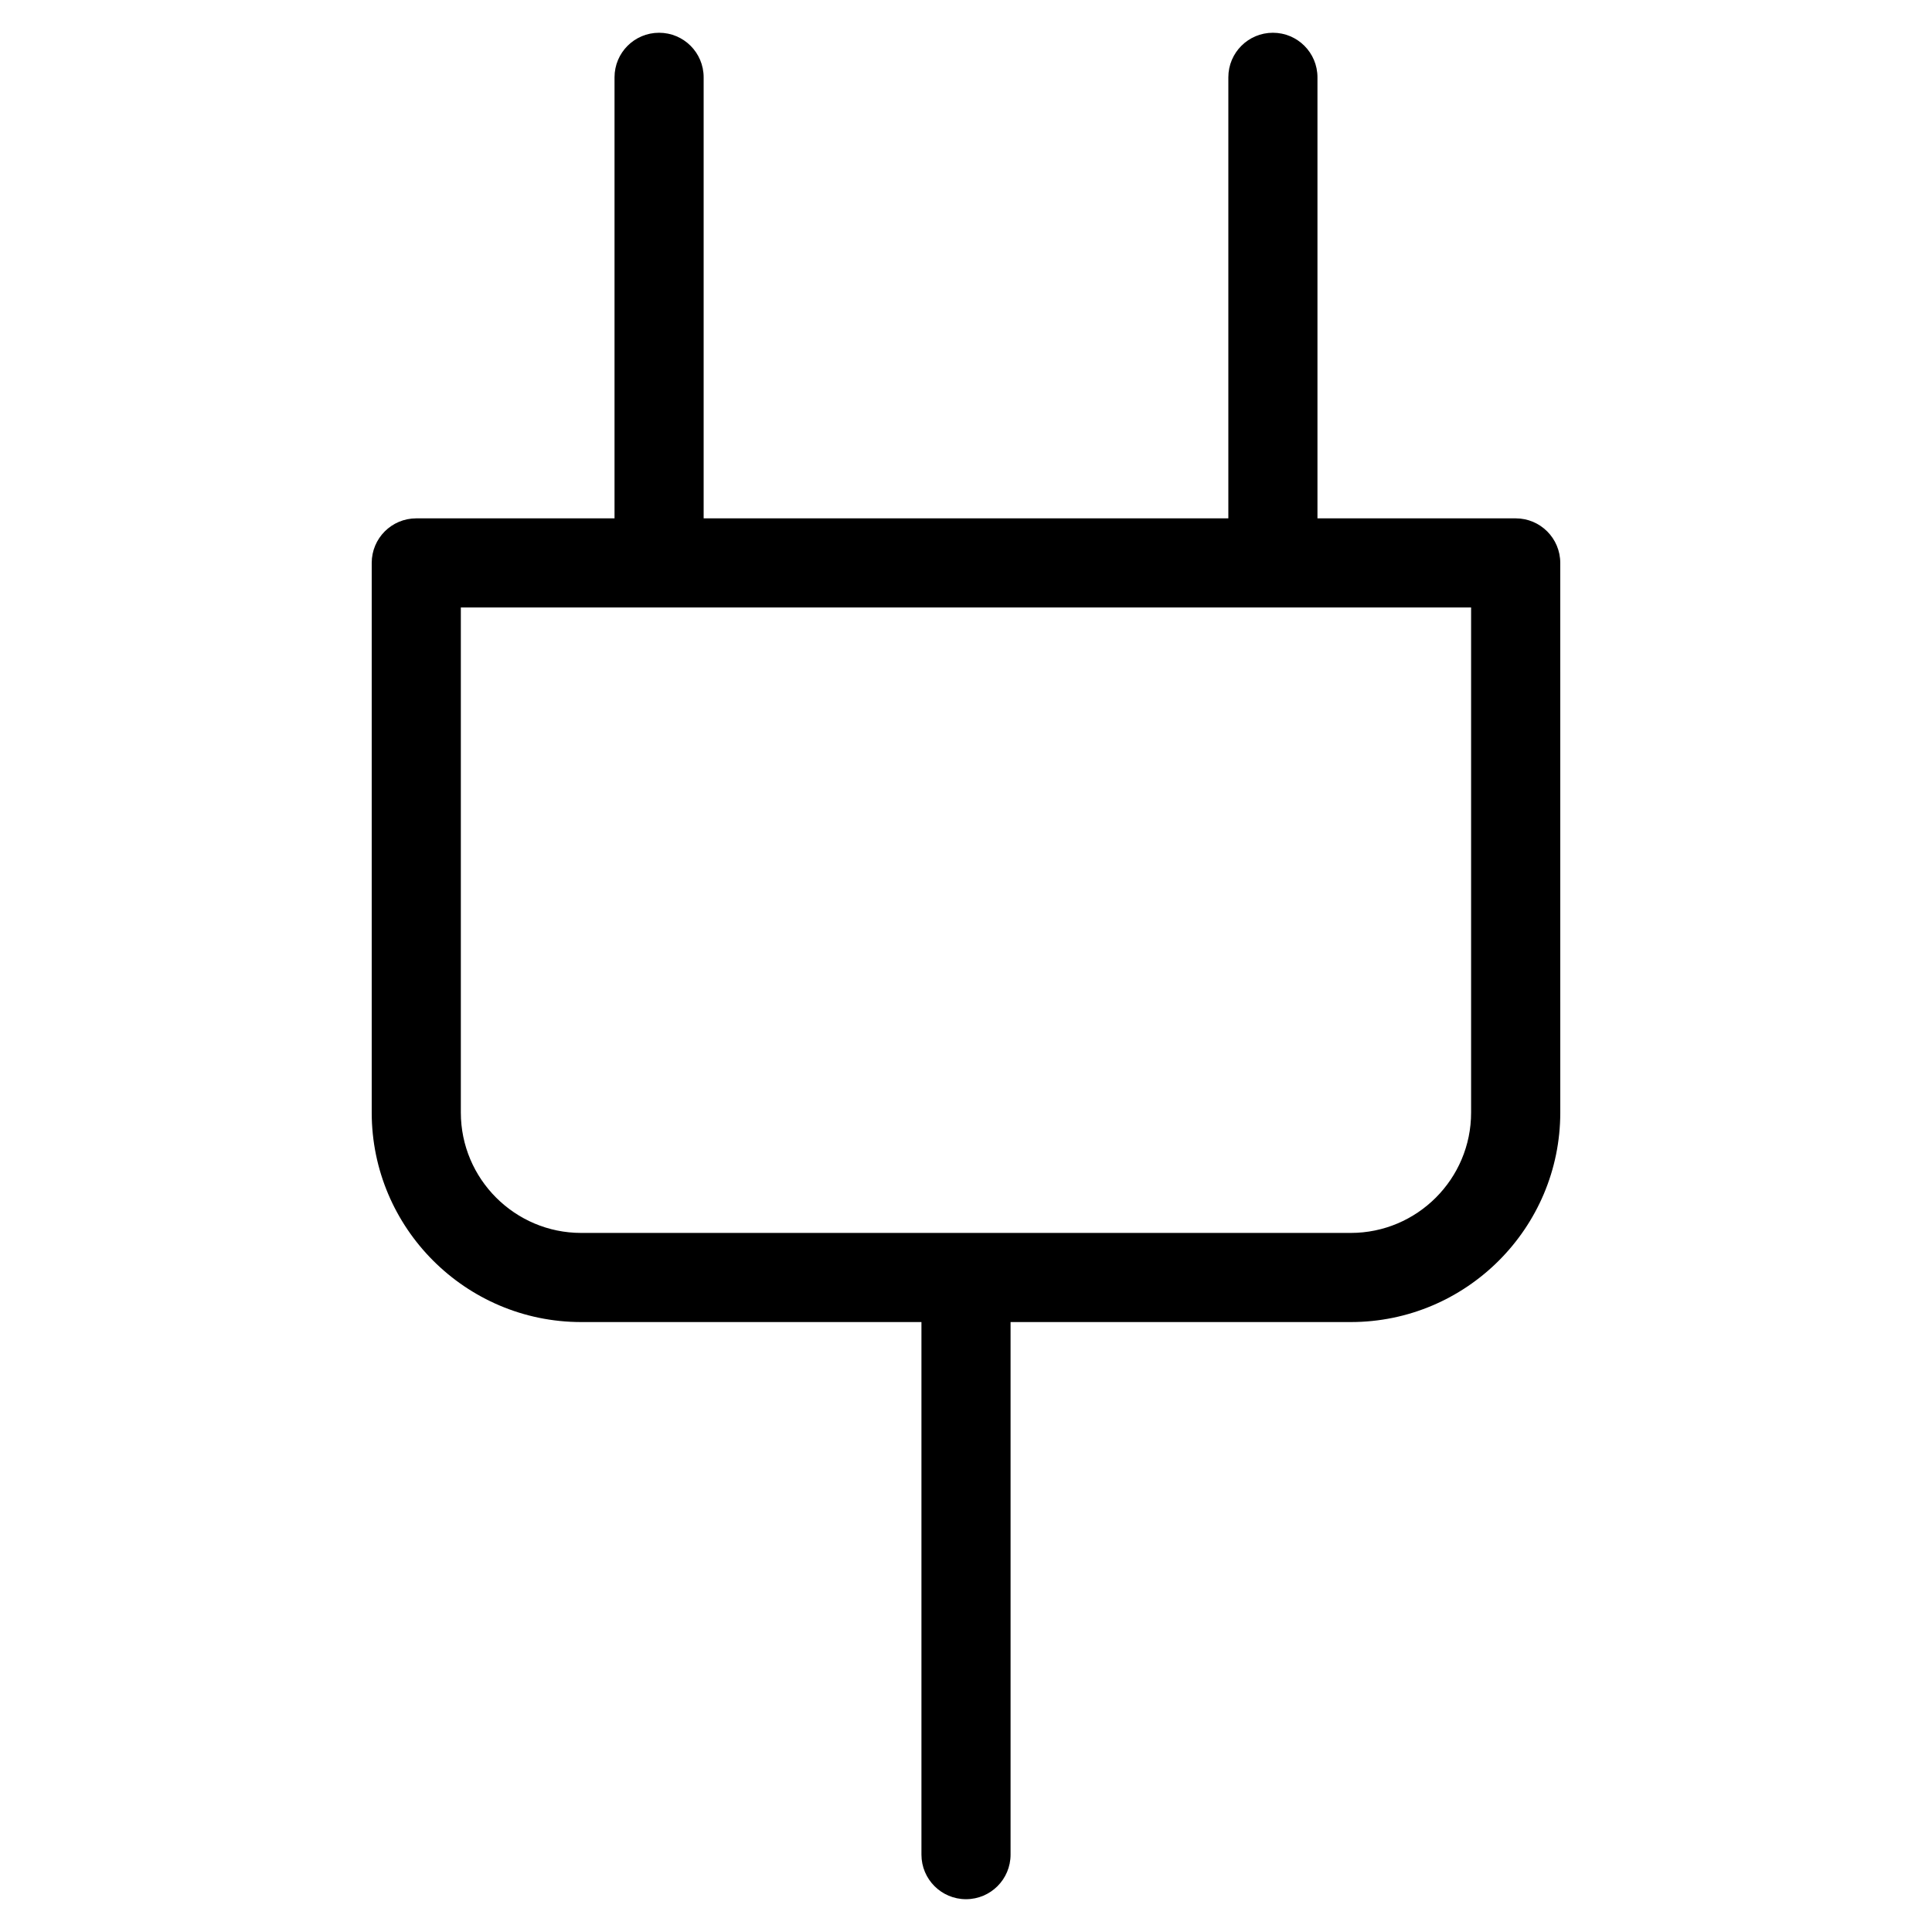 <?xml version="1.0" encoding="UTF-8"?>
<!-- Uploaded to: ICON Repo, www.iconrepo.com, Generator: ICON Repo Mixer Tools -->
<svg fill="#000000" width="800px" height="800px" version="1.1" viewBox="144 144 512 512" xmlns="http://www.w3.org/2000/svg">
 <path d="m545.68 281.37h-52.539v-116.88c0-6.527-5.289-11.809-11.809-11.809s-11.809 5.281-11.809 11.809v116.88h-139.05v-116.88c0-6.527-5.281-11.809-11.809-11.809-6.527 0-11.809 5.281-11.809 11.809v116.88h-52.539c-6.527 0-11.809 5.281-11.809 11.809v145.66c0 30.613 24.906 55.52 55.512 55.52h90.172v141.14c0 6.519 5.281 11.809 11.809 11.809s11.809-5.289 11.809-11.809v-141.14h90.16c30.613 0 55.52-24.906 55.52-55.52l-0.004-145.66c0-6.519-5.289-11.809-11.805-11.809zm-43.715 189.37h-203.94c-17.586 0-31.898-14.312-31.898-31.906v-133.85h267.73v133.85c0.012 17.594-14.301 31.906-31.895 31.906z"/>
</svg>